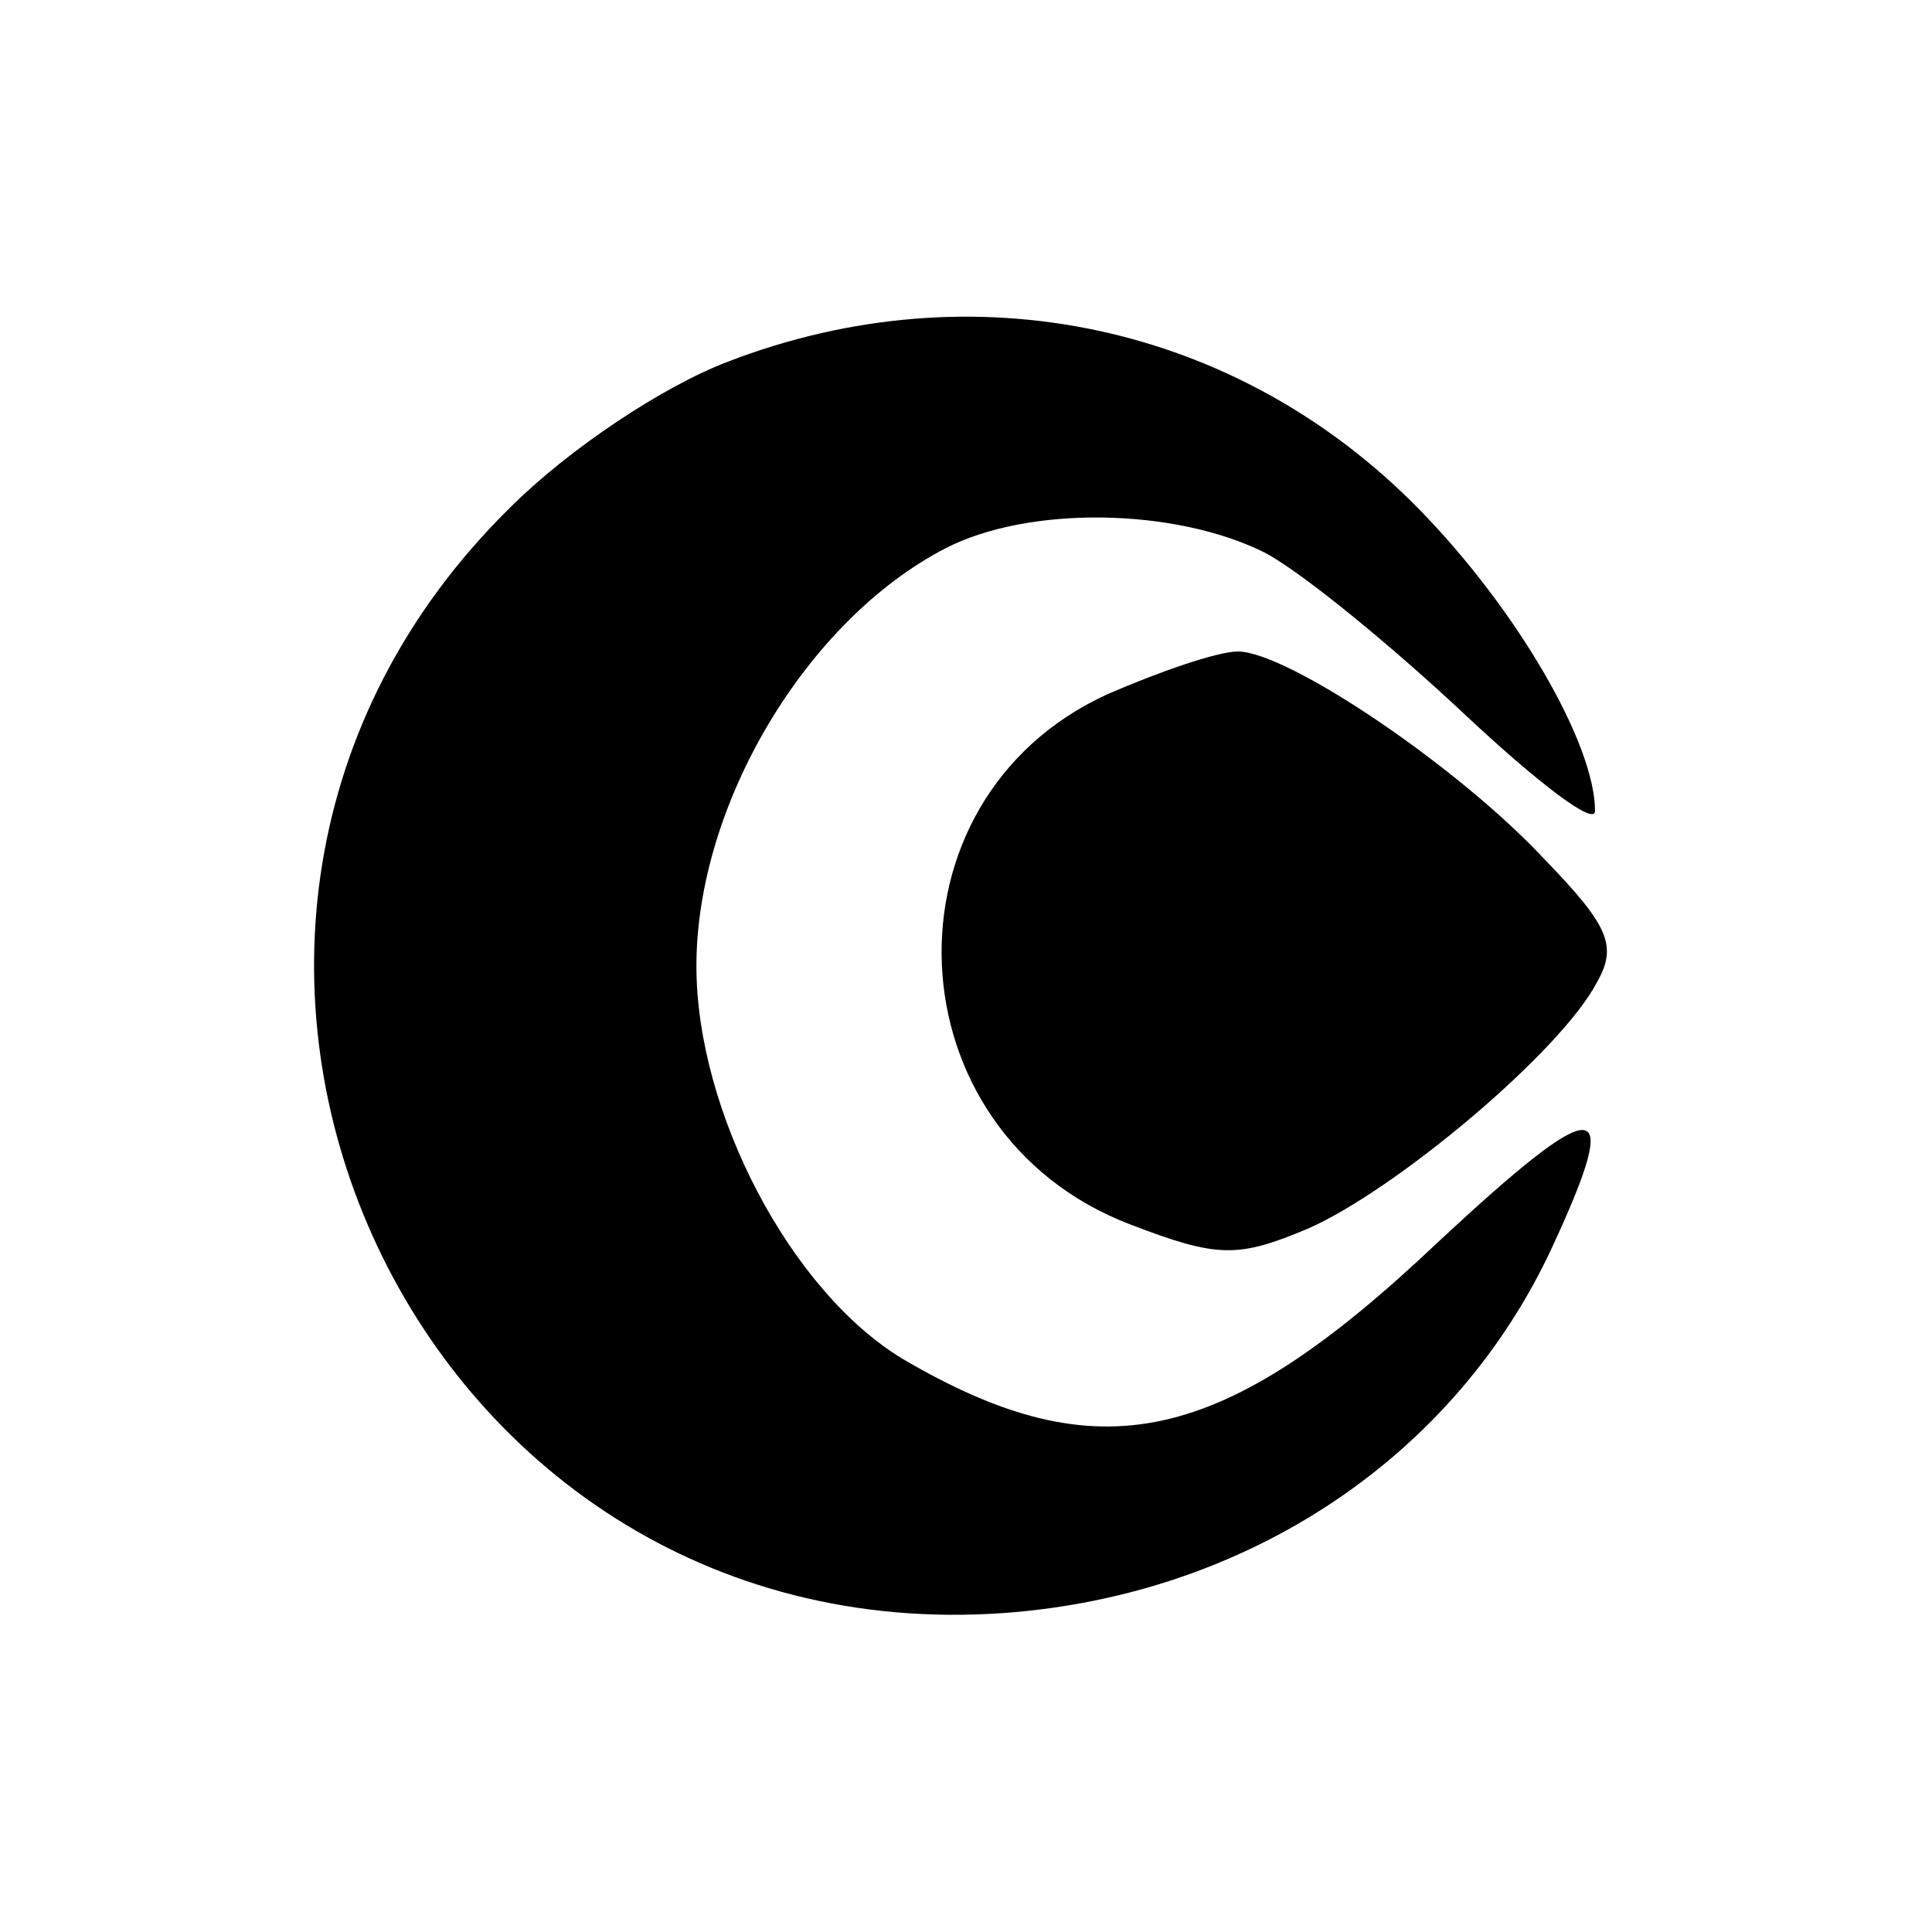 <?xml version="1.0" standalone="no"?>
<!DOCTYPE svg PUBLIC "-//W3C//DTD SVG 20010904//EN"
 "http://www.w3.org/TR/2001/REC-SVG-20010904/DTD/svg10.dtd">
<svg version="1.0" xmlns="http://www.w3.org/2000/svg"
 width="86pt" height="86pt" viewBox="0 0 86 86"
 preserveAspectRatio="xMidYMid meet">
<g transform="translate(0,86) scale(0.1,-0.1)"
fill="#000000" stroke="none">
<path d="M324 699 c-29 -11 -71 -39 -97 -65 -191 -188 -46 -511 220 -492 109
8 201 70 244 163 32 69 21 69 -51 2 -96 -91 -151 -103 -238 -52 -50 30 -92
110 -92 175 0 72 49 154 111 186 37 19 102 18 142 -2 17 -9 57 -42 89 -72 32
-30 58 -50 58 -43 0 30 -35 90 -78 134 -81 83 -199 108 -308 66z"/>
<path d="M493 551 c-103 -47 -97 -195 10 -236 39 -15 48 -15 79 -2 39 17 113
79 129 110 9 16 5 25 -23 54 -39 42 -115 93 -137 93 -9 0 -35 -9 -58 -19z"/>
</g>
</svg>
